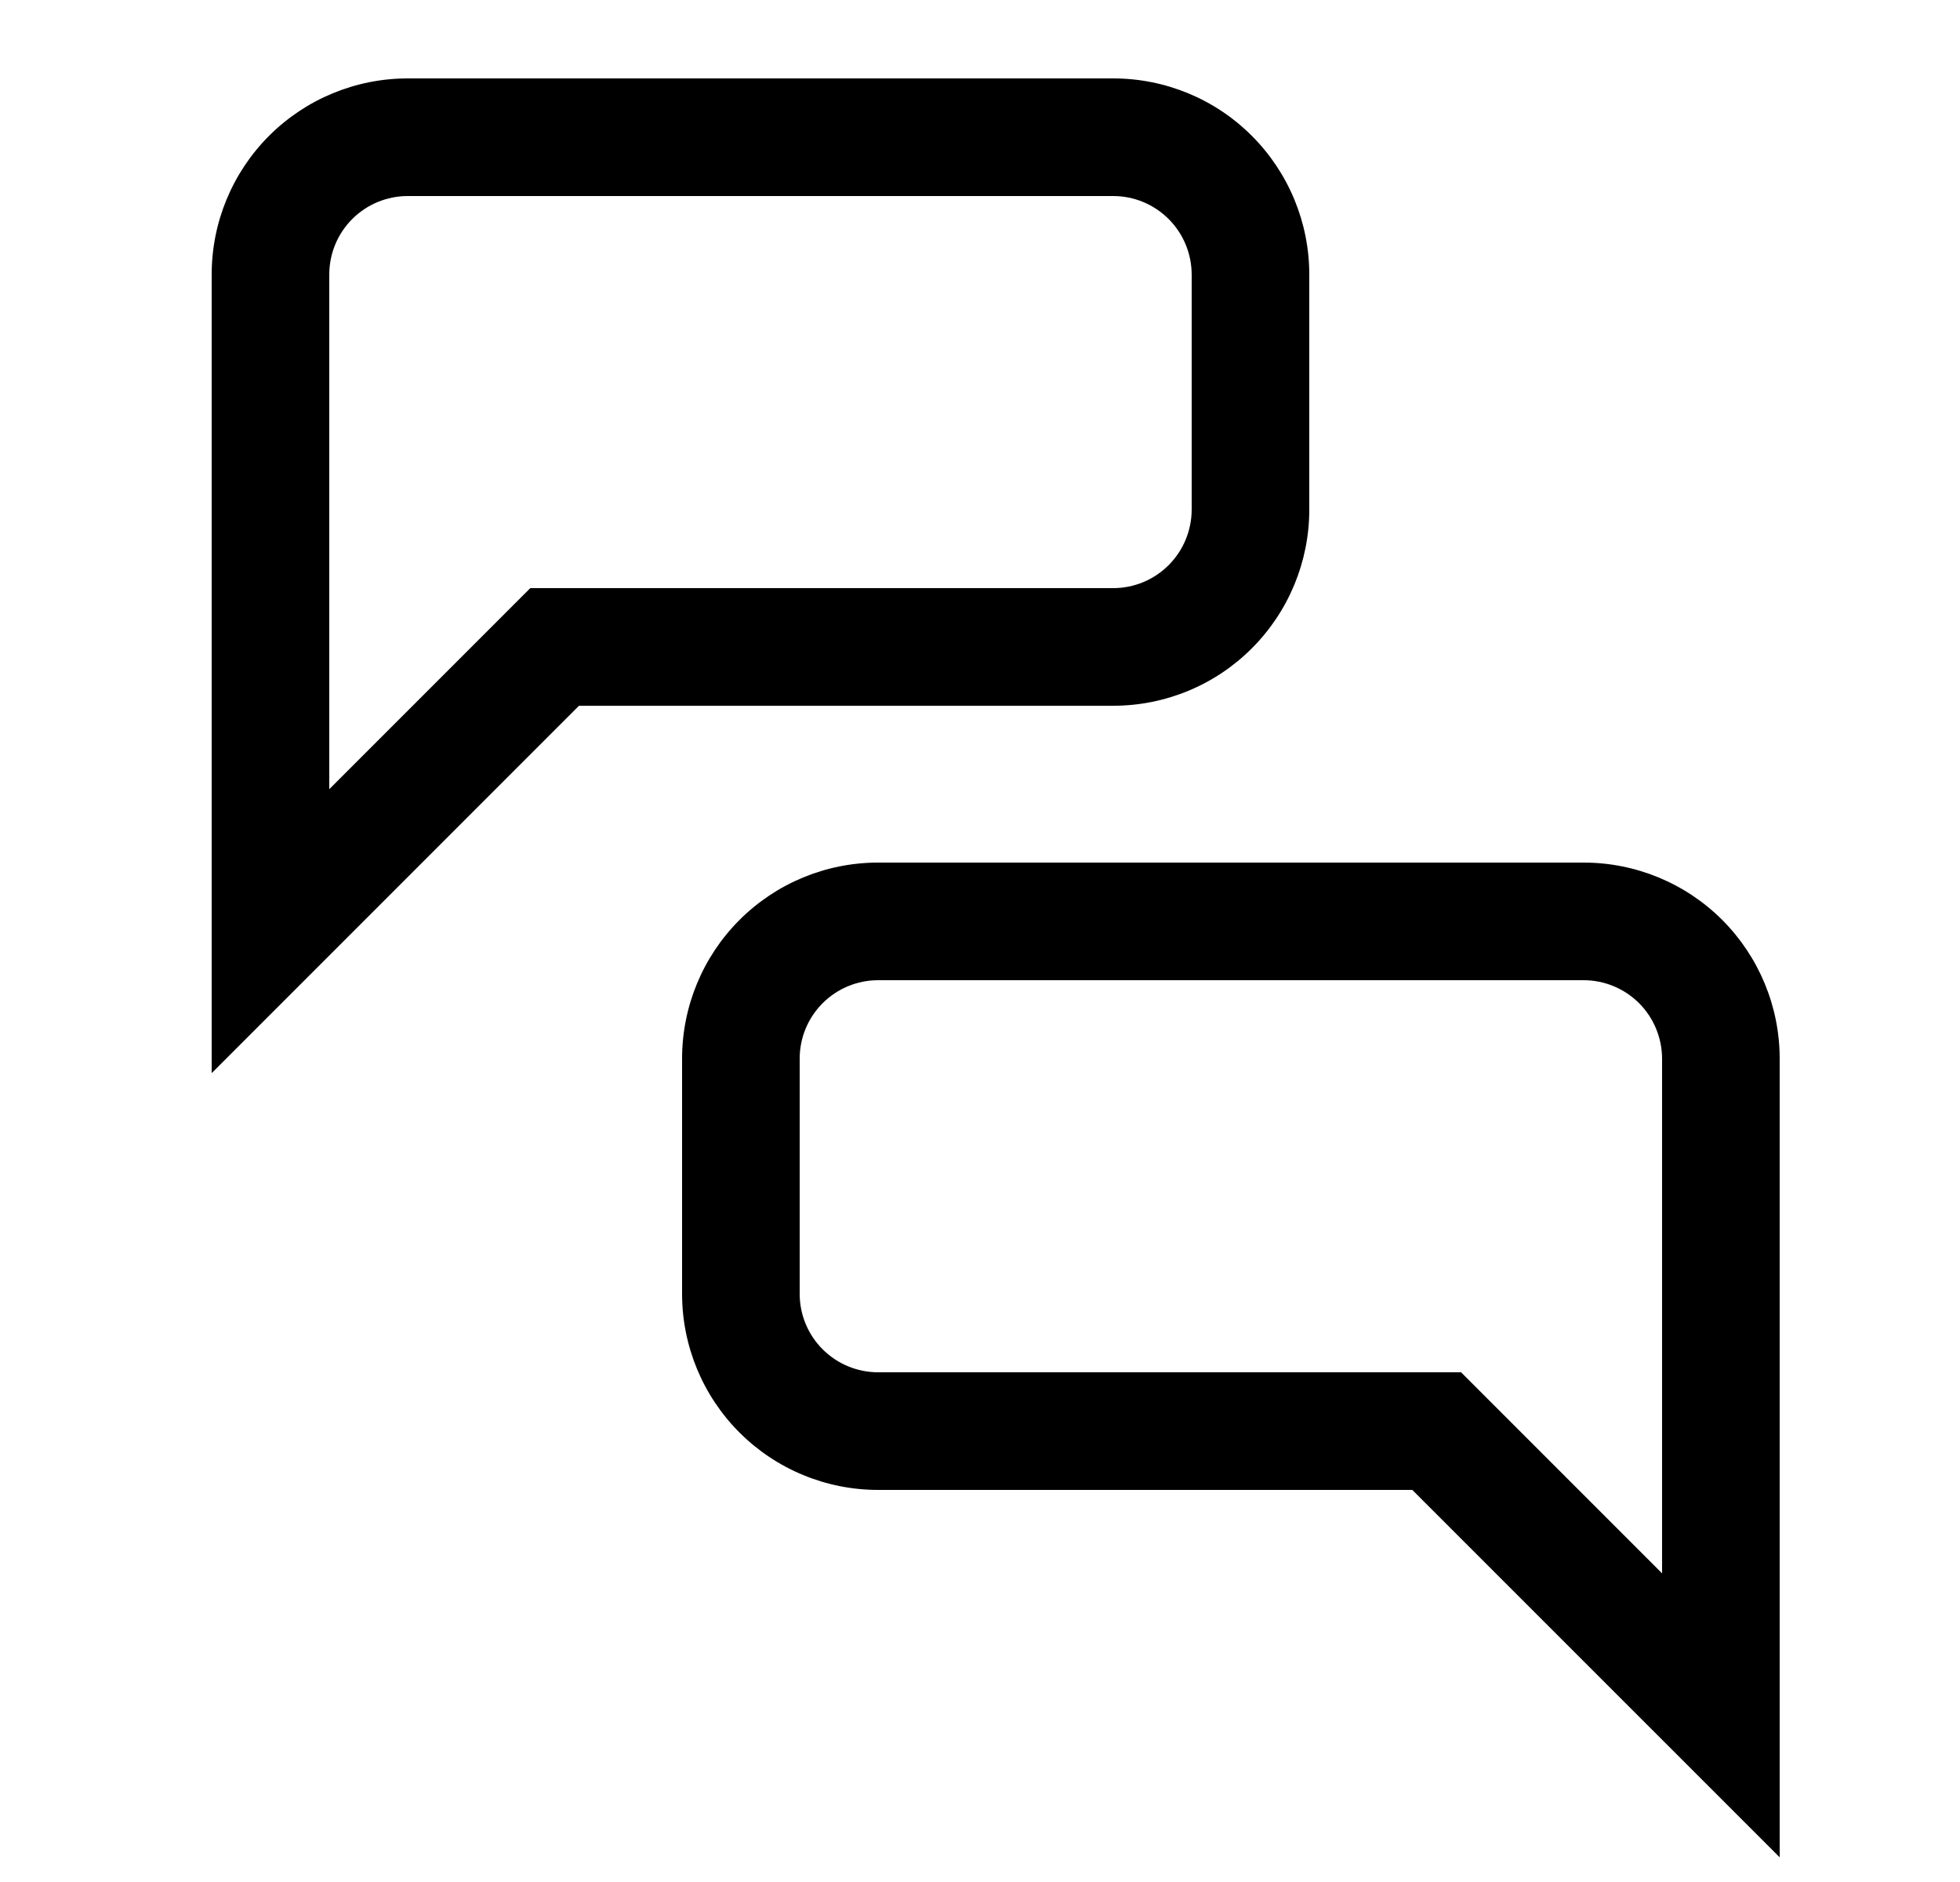 <svg width="25" height="24" viewBox="0 0 25 24" fill="none" xmlns="http://www.w3.org/2000/svg">
<path d="M16.7 6.5V3.5C16.7 2.837 16.436 2.201 15.967 1.732C15.499 1.263 14.863 1 14.2 1H5.2C4.537 1 3.901 1.263 3.432 1.732C2.963 2.201 2.7 2.837 2.7 3.5V13.685L7.385 9H14.2C14.863 9 15.499 8.737 15.967 8.268C16.436 7.799 16.7 7.163 16.7 6.5ZM6.764 7.5L4.2 10.064V3.5C4.2 3.235 4.305 2.981 4.493 2.793C4.68 2.606 4.935 2.5 5.2 2.5H14.2C14.465 2.5 14.719 2.606 14.906 2.793C15.094 2.981 15.199 3.235 15.2 3.5V6.5C15.199 6.765 15.094 7.019 14.906 7.207C14.719 7.394 14.465 7.5 14.2 7.5H6.764ZM20.2 11H11.2C10.537 11 9.901 11.263 9.432 11.732C8.963 12.201 8.7 12.837 8.7 13.5V16.5C8.7 17.163 8.963 17.799 9.432 18.268C9.901 18.737 10.537 19 11.2 19H18.014L22.7 23.685V13.5C22.7 12.837 22.436 12.201 21.968 11.732C21.499 11.263 20.863 11 20.2 11ZM21.2 20.064L18.636 17.5H11.2C10.935 17.5 10.68 17.394 10.493 17.207C10.305 17.019 10.2 16.765 10.2 16.5V13.5C10.2 13.235 10.305 12.981 10.493 12.793C10.68 12.606 10.935 12.5 11.2 12.5H20.2C20.465 12.5 20.719 12.606 20.907 12.793C21.094 12.981 21.199 13.235 21.2 13.5V20.064Z" fill="black"/>
</svg>
